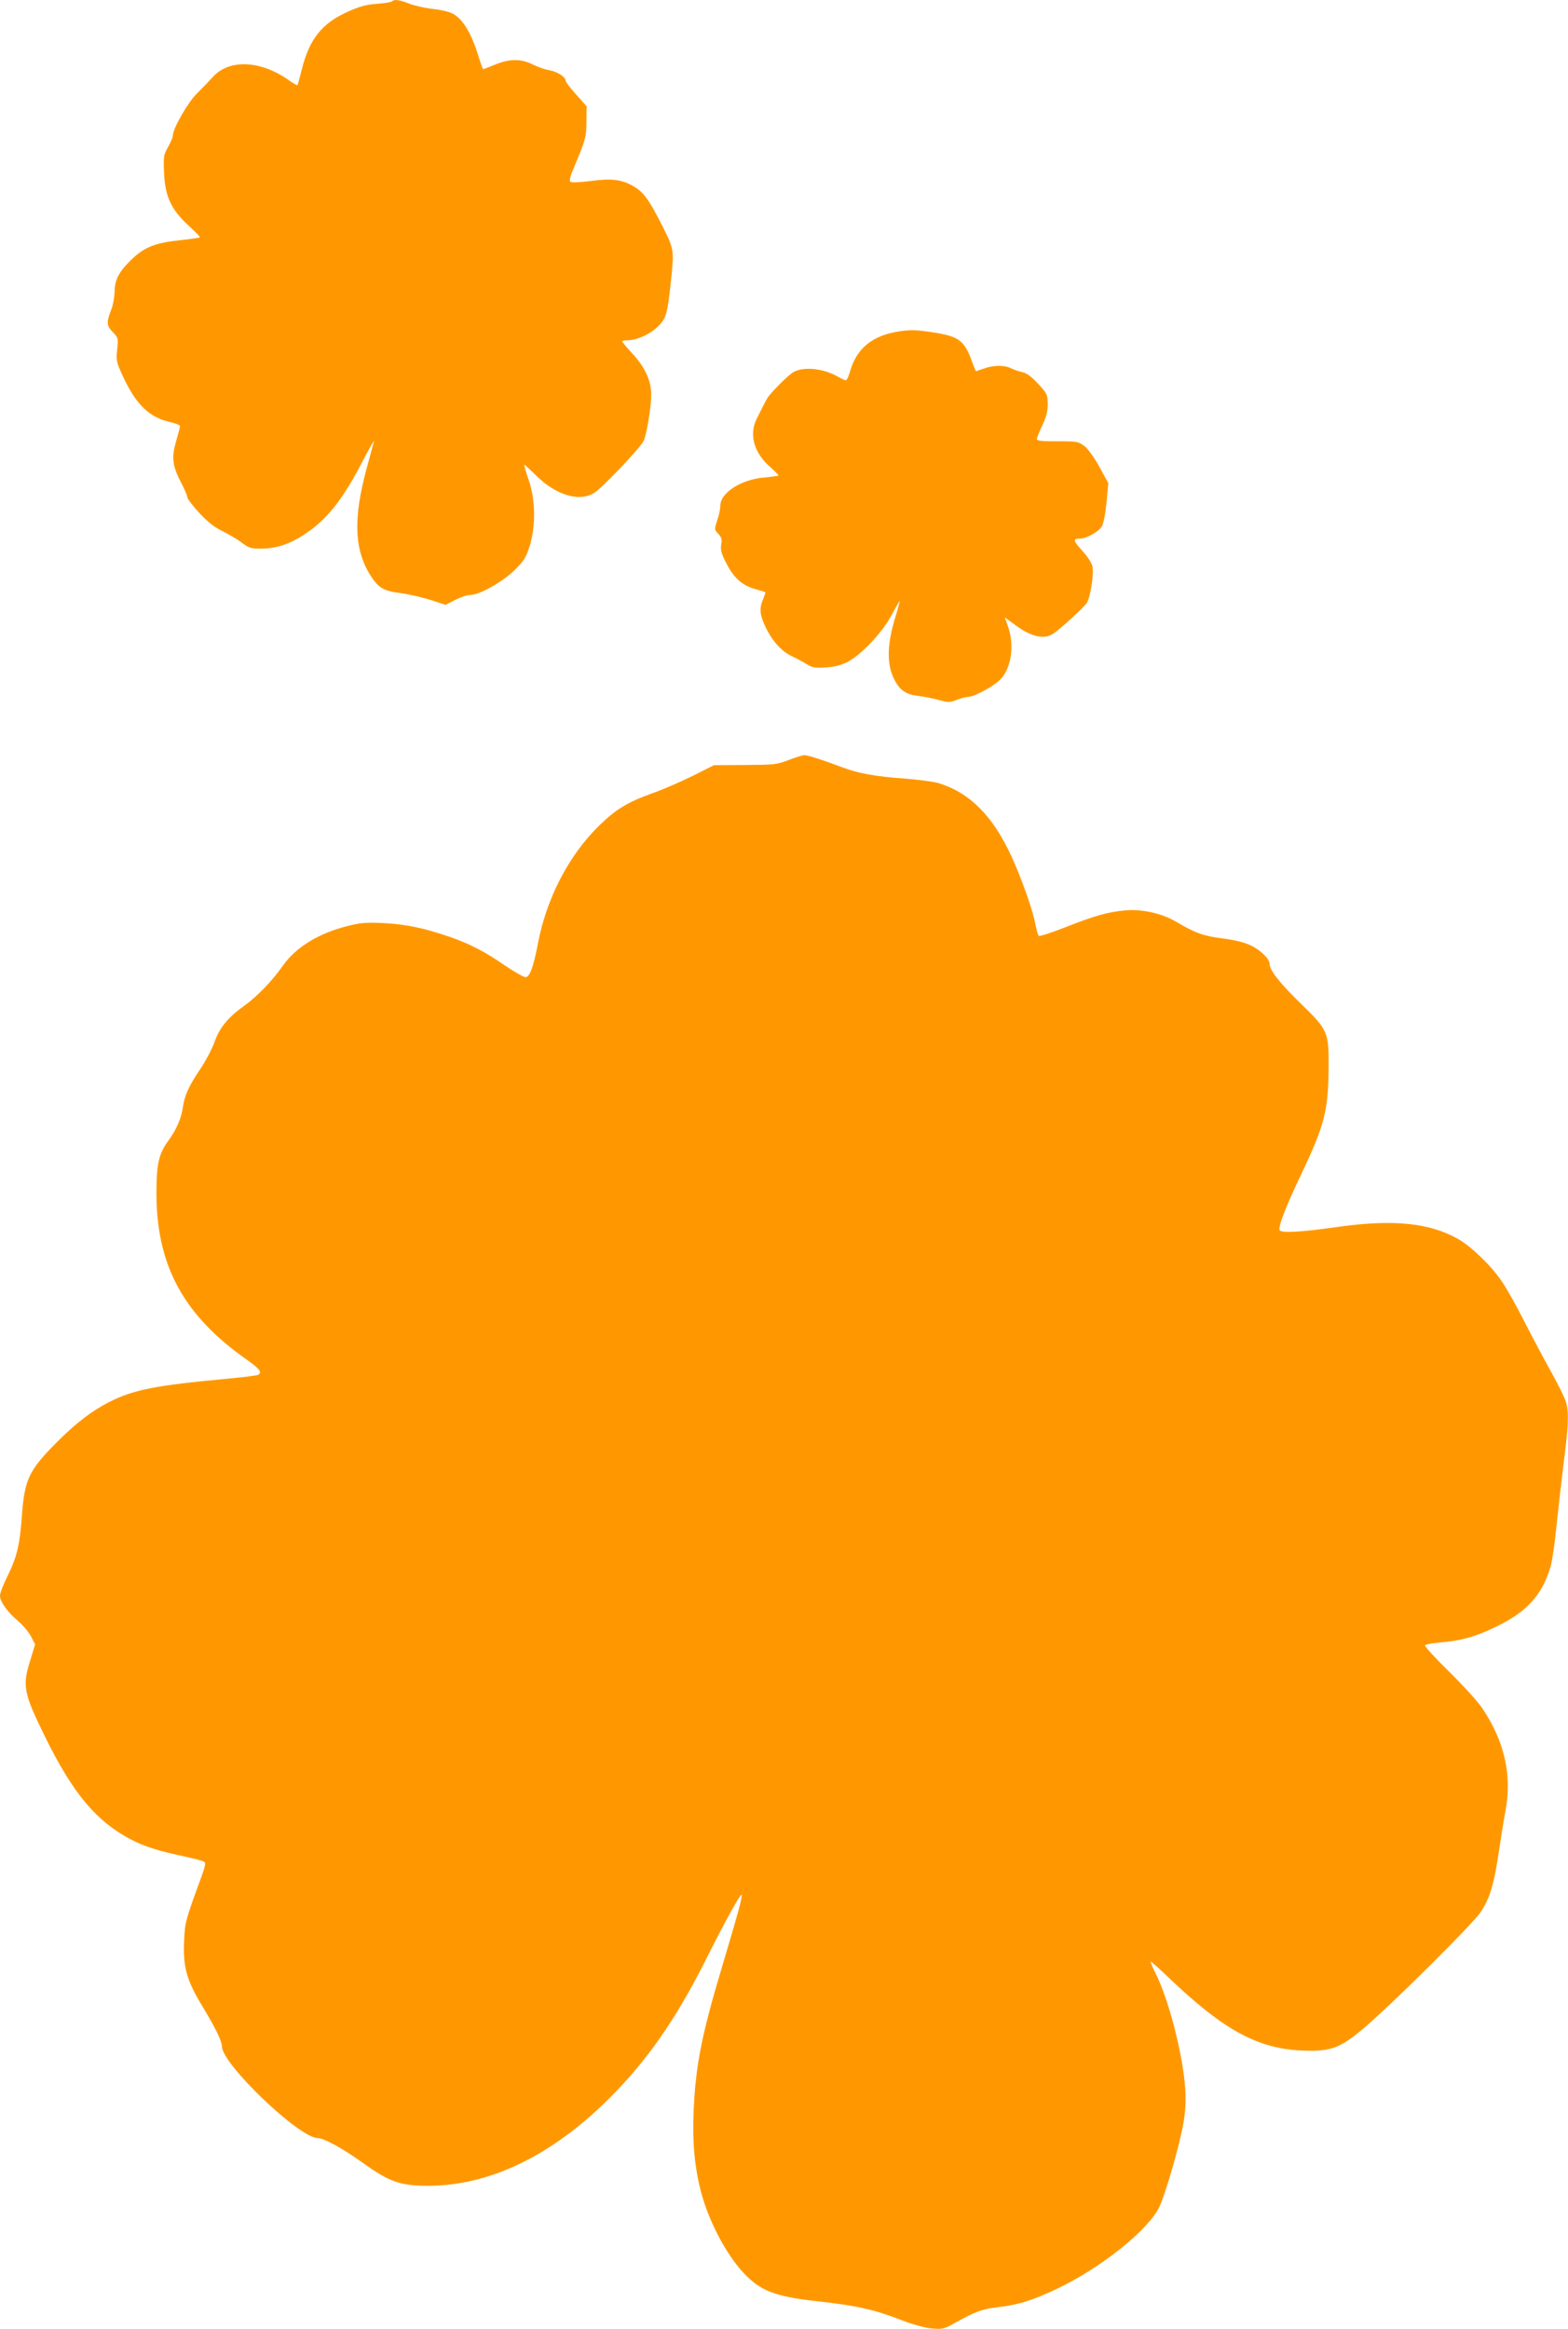<?xml version="1.0" standalone="no"?>
<!DOCTYPE svg PUBLIC "-//W3C//DTD SVG 20010904//EN"
 "http://www.w3.org/TR/2001/REC-SVG-20010904/DTD/svg10.dtd">
<svg version="1.0" xmlns="http://www.w3.org/2000/svg"
 width="862pt" height="1280pt" viewBox="0 0 862 1280"
 preserveAspectRatio="xMidYMid meet">
<g transform="translate(0,1280) scale(0.1,-0.1)"
fill="#ff9800" stroke="none">
<path d="M2156 12793 c-4 -5 -42 -11 -84 -14 -58 -4 -97 -15 -157 -42 -145
-64 -214 -151 -256 -319 -11 -45 -22 -84 -24 -86 -2 -2 -26 12 -54 32 -153
105 -321 111 -410 14 -20 -22 -59 -63 -88 -91 -51 -51 -133 -194 -133 -233 0
-9 -12 -37 -26 -62 -24 -41 -26 -51 -22 -141 5 -130 39 -203 135 -291 36 -33
64 -62 62 -64 -2 -3 -51 -10 -108 -16 -142 -15 -199 -39 -272 -110 -67 -66
-89 -109 -89 -177 -1 -26 -8 -66 -16 -88 -30 -77 -29 -93 5 -129 31 -32 32
-35 25 -98 -6 -62 -4 -69 35 -153 70 -149 143 -219 255 -244 31 -7 56 -17 56
-23 0 -5 -10 -41 -21 -80 -27 -89 -22 -136 25 -227 20 -38 36 -76 36 -84 0 -8
29 -46 65 -85 46 -50 85 -80 128 -101 34 -17 82 -45 106 -63 39 -30 50 -33
110 -33 80 1 150 24 228 74 126 81 212 187 321 396 40 77 71 131 68 120 -3
-11 -21 -78 -40 -148 -76 -278 -69 -453 25 -596 41 -63 70 -79 165 -91 44 -6
116 -23 161 -37 l82 -27 53 27 c29 15 66 27 82 27 50 0 174 69 242 134 55 54
65 70 86 136 34 110 32 255 -6 364 -15 43 -25 80 -24 82 2 1 30 -24 63 -57
110 -110 239 -149 321 -98 42 25 250 244 271 283 17 32 43 187 43 258 0 74
-33 148 -100 221 -33 36 -60 68 -60 71 0 3 13 6 28 6 52 0 124 32 167 74 48
46 54 68 74 256 17 165 17 169 -45 293 -75 148 -105 191 -161 223 -63 38 -122
45 -239 29 -55 -7 -103 -9 -108 -4 -6 5 -2 26 8 51 78 187 79 191 80 279 l1
85 -57 64 c-32 35 -58 69 -58 76 0 21 -47 51 -90 58 -23 4 -64 18 -90 31 -64
33 -128 33 -208 0 -34 -14 -64 -25 -66 -25 -2 0 -14 33 -26 72 -38 125 -87
206 -143 234 -17 9 -66 21 -109 25 -42 5 -100 18 -128 29 -54 21 -82 25 -94
13z"/>
<path d="M4950 10980 c-153 -21 -243 -94 -279 -228 -7 -23 -16 -42 -21 -42 -5
0 -24 9 -42 19 -76 45 -185 58 -243 28 -27 -13 -135 -121 -149 -149 -7 -13
-17 -32 -23 -43 -5 -11 -19 -39 -31 -62 -45 -86 -20 -185 64 -262 30 -27 54
-51 54 -54 0 -2 -35 -7 -77 -11 -128 -10 -243 -84 -243 -155 0 -16 -7 -52 -17
-80 -16 -50 -16 -52 6 -75 18 -19 21 -31 16 -58 -5 -28 0 -48 24 -96 43 -86
89 -128 159 -148 31 -9 58 -17 60 -19 1 -1 -5 -18 -13 -38 -23 -55 -18 -90 20
-166 38 -73 85 -123 144 -150 20 -9 53 -27 74 -40 32 -20 48 -23 105 -19 44 2
84 12 117 28 75 37 192 159 245 257 24 45 45 81 46 80 2 -1 -11 -47 -28 -102
-39 -132 -43 -236 -9 -313 32 -72 66 -98 138 -106 32 -4 84 -14 115 -23 52
-14 61 -14 98 1 22 9 50 16 61 16 30 0 123 48 169 87 67 58 90 189 52 299
l-18 51 59 -43 c86 -64 158 -80 208 -46 40 27 168 144 184 169 19 29 39 156
31 199 -4 20 -26 54 -56 87 -51 56 -53 67 -13 67 34 0 100 36 119 65 10 15 20
66 27 133 l10 107 -49 89 c-28 51 -63 100 -83 115 -33 25 -41 26 -148 26 -81
-1 -113 3 -113 11 0 7 13 41 30 76 22 47 30 77 30 118 -1 52 -4 58 -53 111
-36 39 -63 59 -87 64 -19 4 -47 14 -62 21 -35 18 -95 18 -148 -1 -23 -8 -44
-15 -45 -15 -1 0 -12 27 -24 60 -39 106 -70 130 -196 151 -100 16 -133 18
-195 9z"/>
<path d="M4335 8623 c-65 -25 -81 -26 -240 -27 l-170 -1 -115 -58 c-63 -31
-163 -75 -223 -96 -136 -49 -201 -88 -291 -176 -169 -164 -293 -403 -340 -656
-24 -125 -44 -179 -67 -179 -10 0 -61 29 -113 64 -113 78 -193 119 -305 158
-137 47 -239 69 -361 75 -98 5 -128 2 -200 -16 -159 -40 -284 -117 -355 -218
-58 -83 -141 -169 -212 -220 -89 -63 -137 -122 -164 -200 -13 -37 -48 -103
-78 -148 -64 -95 -87 -146 -96 -212 -9 -62 -36 -123 -82 -185 -50 -69 -63
-127 -63 -284 0 -398 148 -672 498 -917 69 -49 84 -68 62 -82 -6 -4 -79 -13
-163 -21 -408 -38 -521 -61 -655 -128 -95 -48 -183 -115 -288 -220 -156 -157
-179 -205 -194 -409 -11 -158 -28 -226 -80 -331 -22 -44 -40 -91 -40 -105 0
-33 40 -89 99 -139 26 -22 58 -60 71 -84 l23 -45 -26 -85 c-45 -143 -38 -181
80 -421 153 -312 283 -467 473 -566 75 -39 146 -62 307 -96 45 -10 88 -22 95
-26 10 -7 7 -24 -16 -86 -89 -244 -89 -244 -94 -355 -6 -140 15 -214 104 -359
73 -122 103 -185 104 -215 1 -98 426 -504 527 -504 34 0 138 -57 252 -139 143
-102 201 -122 351 -123 341 -1 686 166 1005 486 201 202 356 423 515 736 117
234 200 383 207 377 6 -7 -19 -99 -103 -380 -116 -386 -150 -555 -161 -812 -7
-173 6 -309 42 -445 43 -160 137 -338 232 -440 91 -98 172 -130 393 -155 229
-25 323 -46 478 -106 61 -24 128 -42 165 -45 56 -5 67 -3 117 25 121 68 157
81 246 92 114 13 193 38 329 103 243 117 499 322 559 449 34 73 112 342 132
461 11 63 14 120 10 183 -11 185 -90 492 -162 636 -19 37 -31 67 -28 67 4 0
43 -35 88 -78 326 -312 515 -411 788 -412 121 0 172 21 289 119 150 125 603
575 648 642 52 78 74 152 101 334 12 81 28 181 36 222 37 196 -4 382 -127 565
-23 35 -105 125 -181 200 -77 75 -137 141 -134 146 3 5 40 12 83 16 116 9 197
32 309 87 169 82 252 174 298 329 9 30 23 125 31 210 9 85 27 243 40 351 28
216 30 284 14 344 -6 22 -44 99 -84 170 -40 72 -105 194 -145 273 -40 79 -94
176 -121 216 -57 86 -167 193 -241 236 -159 91 -362 111 -675 66 -189 -27
-298 -33 -308 -17 -10 17 33 130 120 311 128 270 147 347 149 585 1 194 -3
204 -154 351 -112 108 -170 182 -170 215 0 29 -48 76 -103 103 -35 17 -87 30
-157 39 -107 14 -146 28 -255 92 -79 46 -186 70 -279 62 -96 -9 -165 -28 -330
-93 -76 -30 -142 -51 -146 -47 -4 4 -13 37 -20 73 -15 77 -76 247 -130 365
-102 221 -228 348 -399 401 -25 8 -108 19 -185 25 -167 12 -258 29 -351 64
-102 39 -184 65 -203 65 -10 0 -48 -12 -87 -27z"/>
</g>
</svg>

